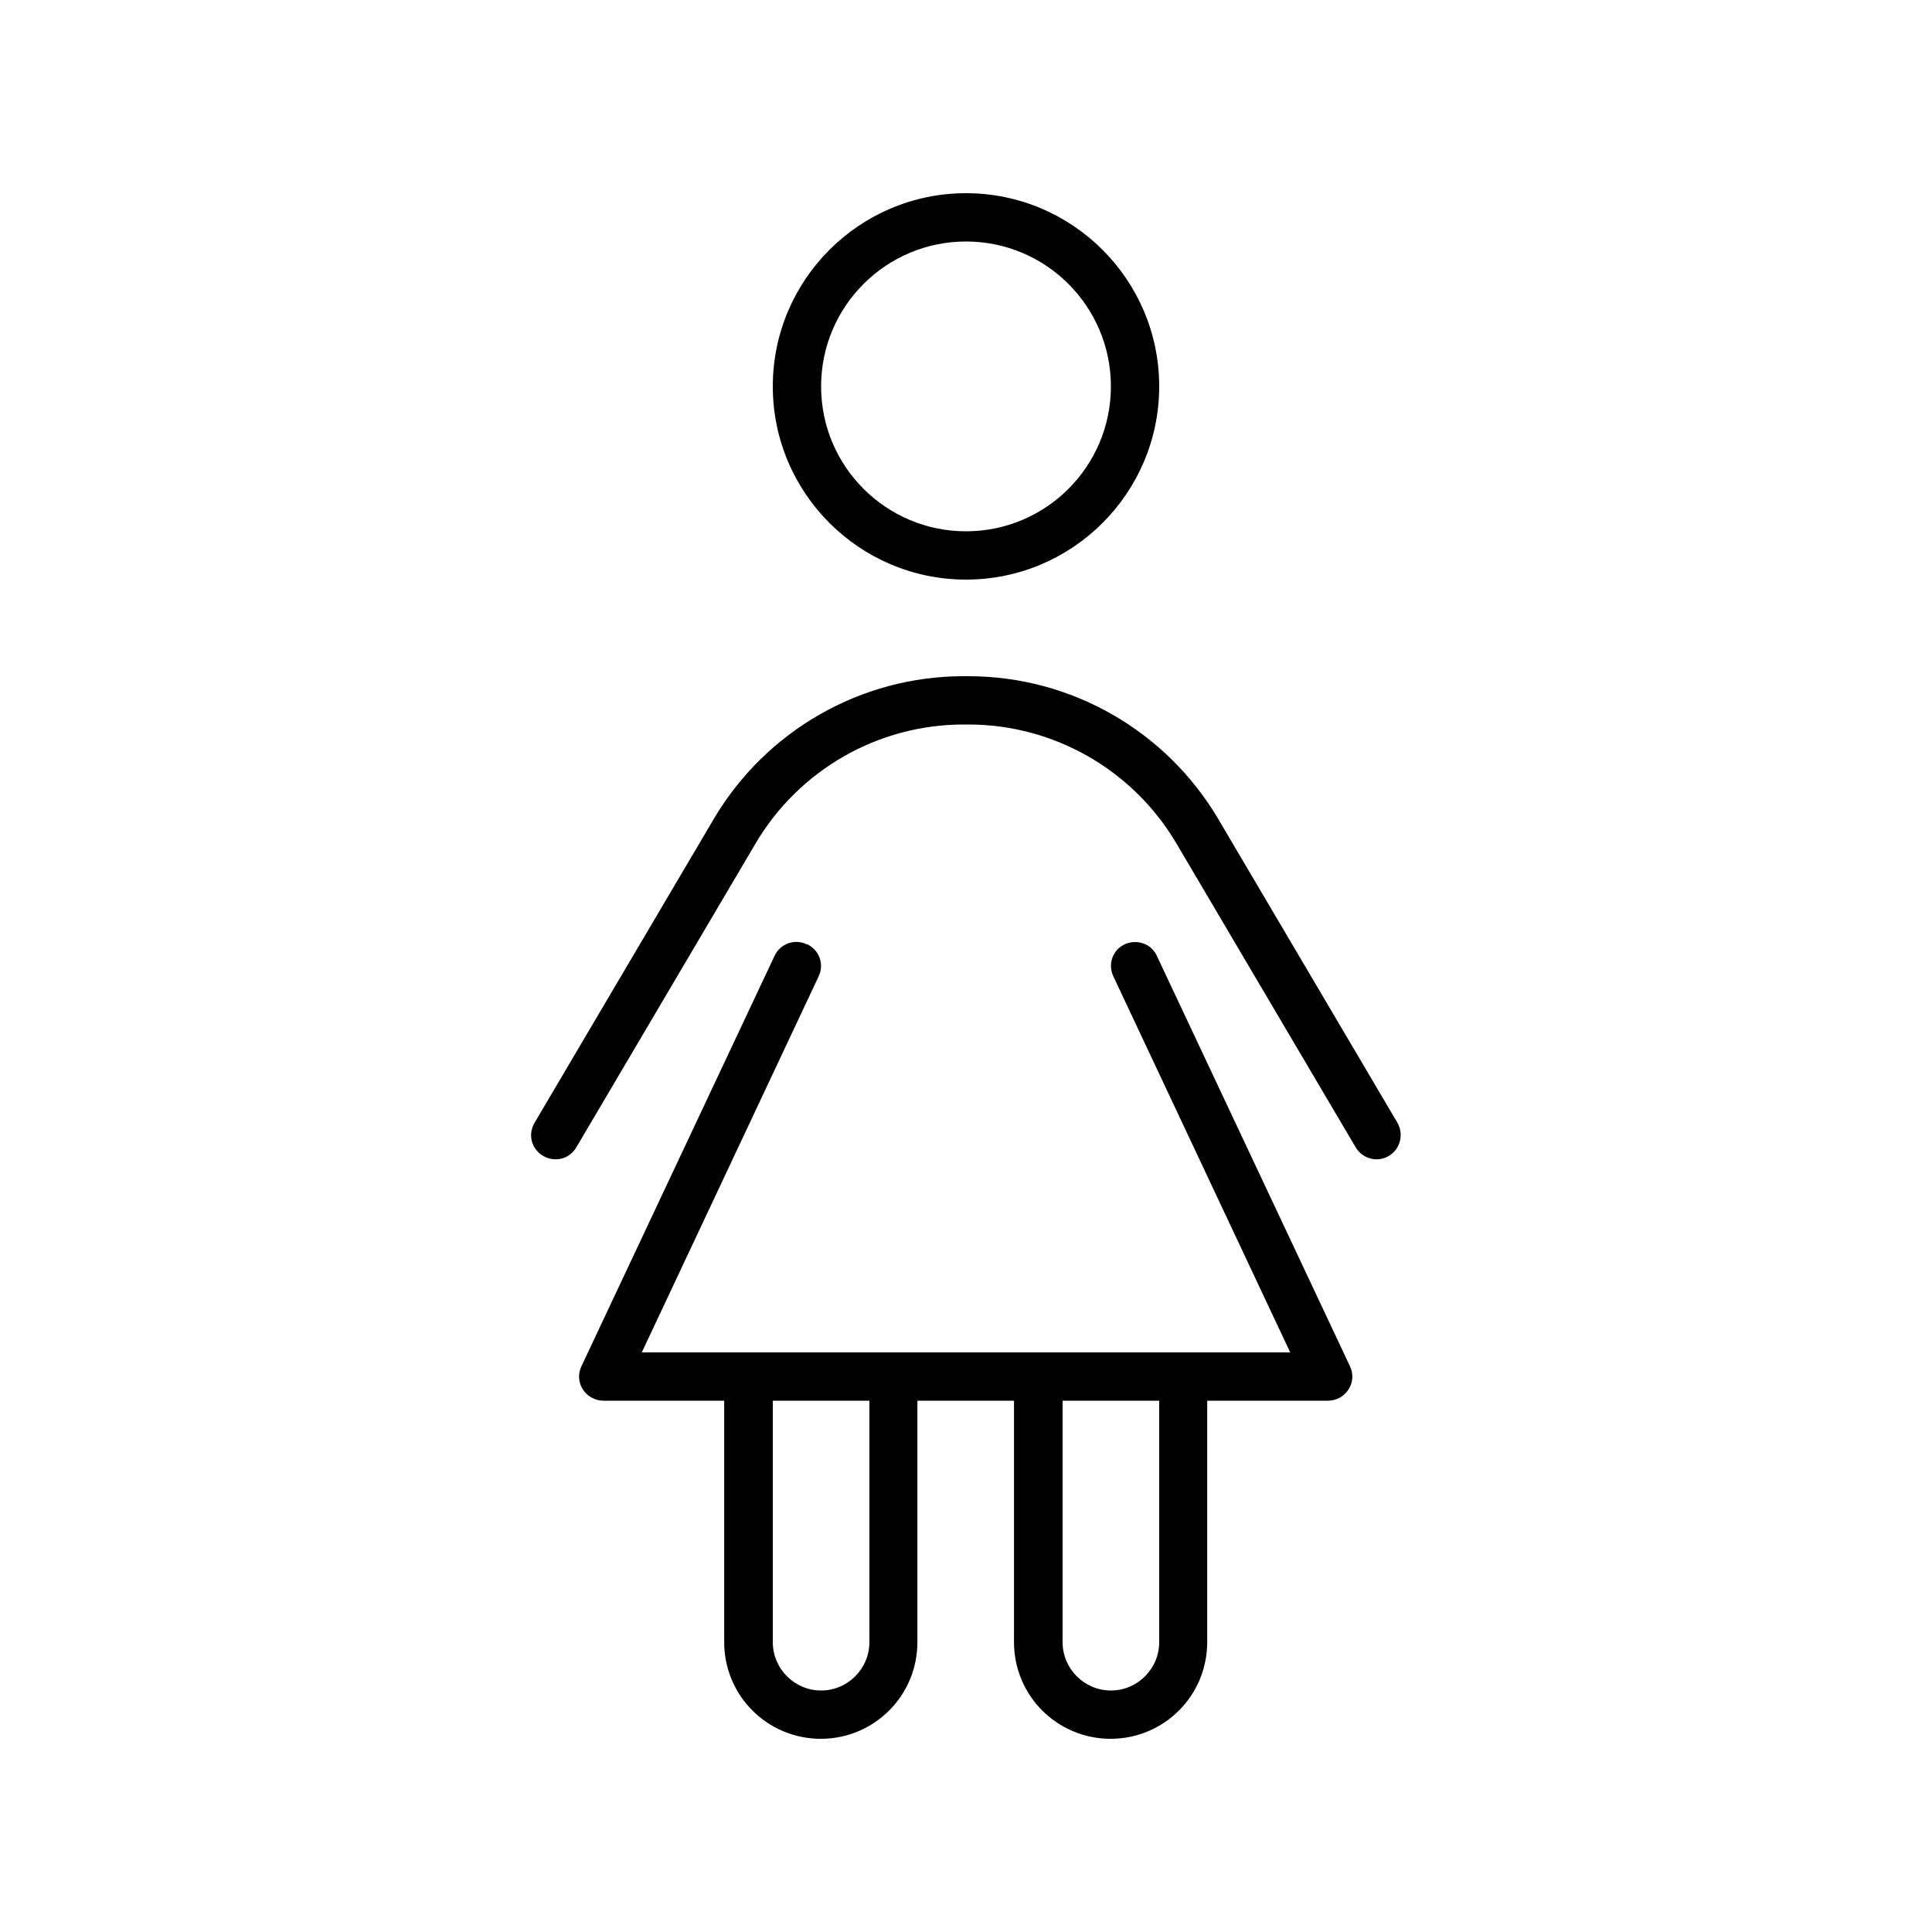 <svg xmlns="http://www.w3.org/2000/svg" viewBox="0 0 640 640"><!--! Font Awesome Pro 7.1.0 by @fontawesome - https://fontawesome.com License - https://fontawesome.com/license (Commercial License) Copyright 2025 Fonticons, Inc. --><path fill="currentColor" d="M320 176C346.5 176 368 154.5 368 128C368 101.5 346.5 80 320 80C293.5 80 272 101.5 272 128C272 154.5 293.5 176 320 176zM320 64C355.3 64 384 92.7 384 128C384 163.3 355.3 192 320 192C284.7 192 256 163.3 256 128C256 92.7 284.7 64 320 64zM267.4 312.8C271.4 314.7 273.1 319.4 271.2 323.4L212.6 448L427.4 448L368.8 323.4C366.9 319.4 368.6 314.6 372.6 312.8C376.6 311 381.4 312.6 383.2 316.6L447.2 452.6C448.4 455.1 448.2 458 446.7 460.3C445.2 462.6 442.7 464 439.9 464L399.9 464L399.9 544C399.9 561.7 385.6 576 367.9 576C350.2 576 335.9 561.7 335.9 544L335.9 464L303.9 464L303.9 544C303.9 561.7 289.6 576 271.9 576C254.2 576 239.9 561.7 239.9 544L239.9 464L199.9 464C197.2 464 194.6 462.6 193.1 460.3C191.6 458 191.4 455.1 192.6 452.6L256.6 316.6C258.5 312.6 263.2 310.9 267.2 312.8zM256 464L256 544C256 552.8 263.2 560 272 560C280.8 560 288 552.8 288 544L288 464L256 464zM352 544C352 552.8 359.2 560 368 560C376.8 560 384 552.8 384 544L384 464L352 464L352 544zM250.3 279.4L190.9 380.1C188.7 383.9 183.8 385.2 179.9 382.9C176 380.6 174.8 375.8 177.1 371.9L236.5 271.2C253.8 242 285.2 224 319.2 224L320.8 224C354.8 224 386.2 242 403.5 271.2L462.9 371.9C465.1 375.7 463.9 380.6 460.1 382.9C456.3 385.2 451.4 383.9 449.1 380.1L389.7 279.4C375.3 255 349.1 240 320.8 240L319.2 240C290.9 240 264.7 255 250.3 279.4z"/></svg>